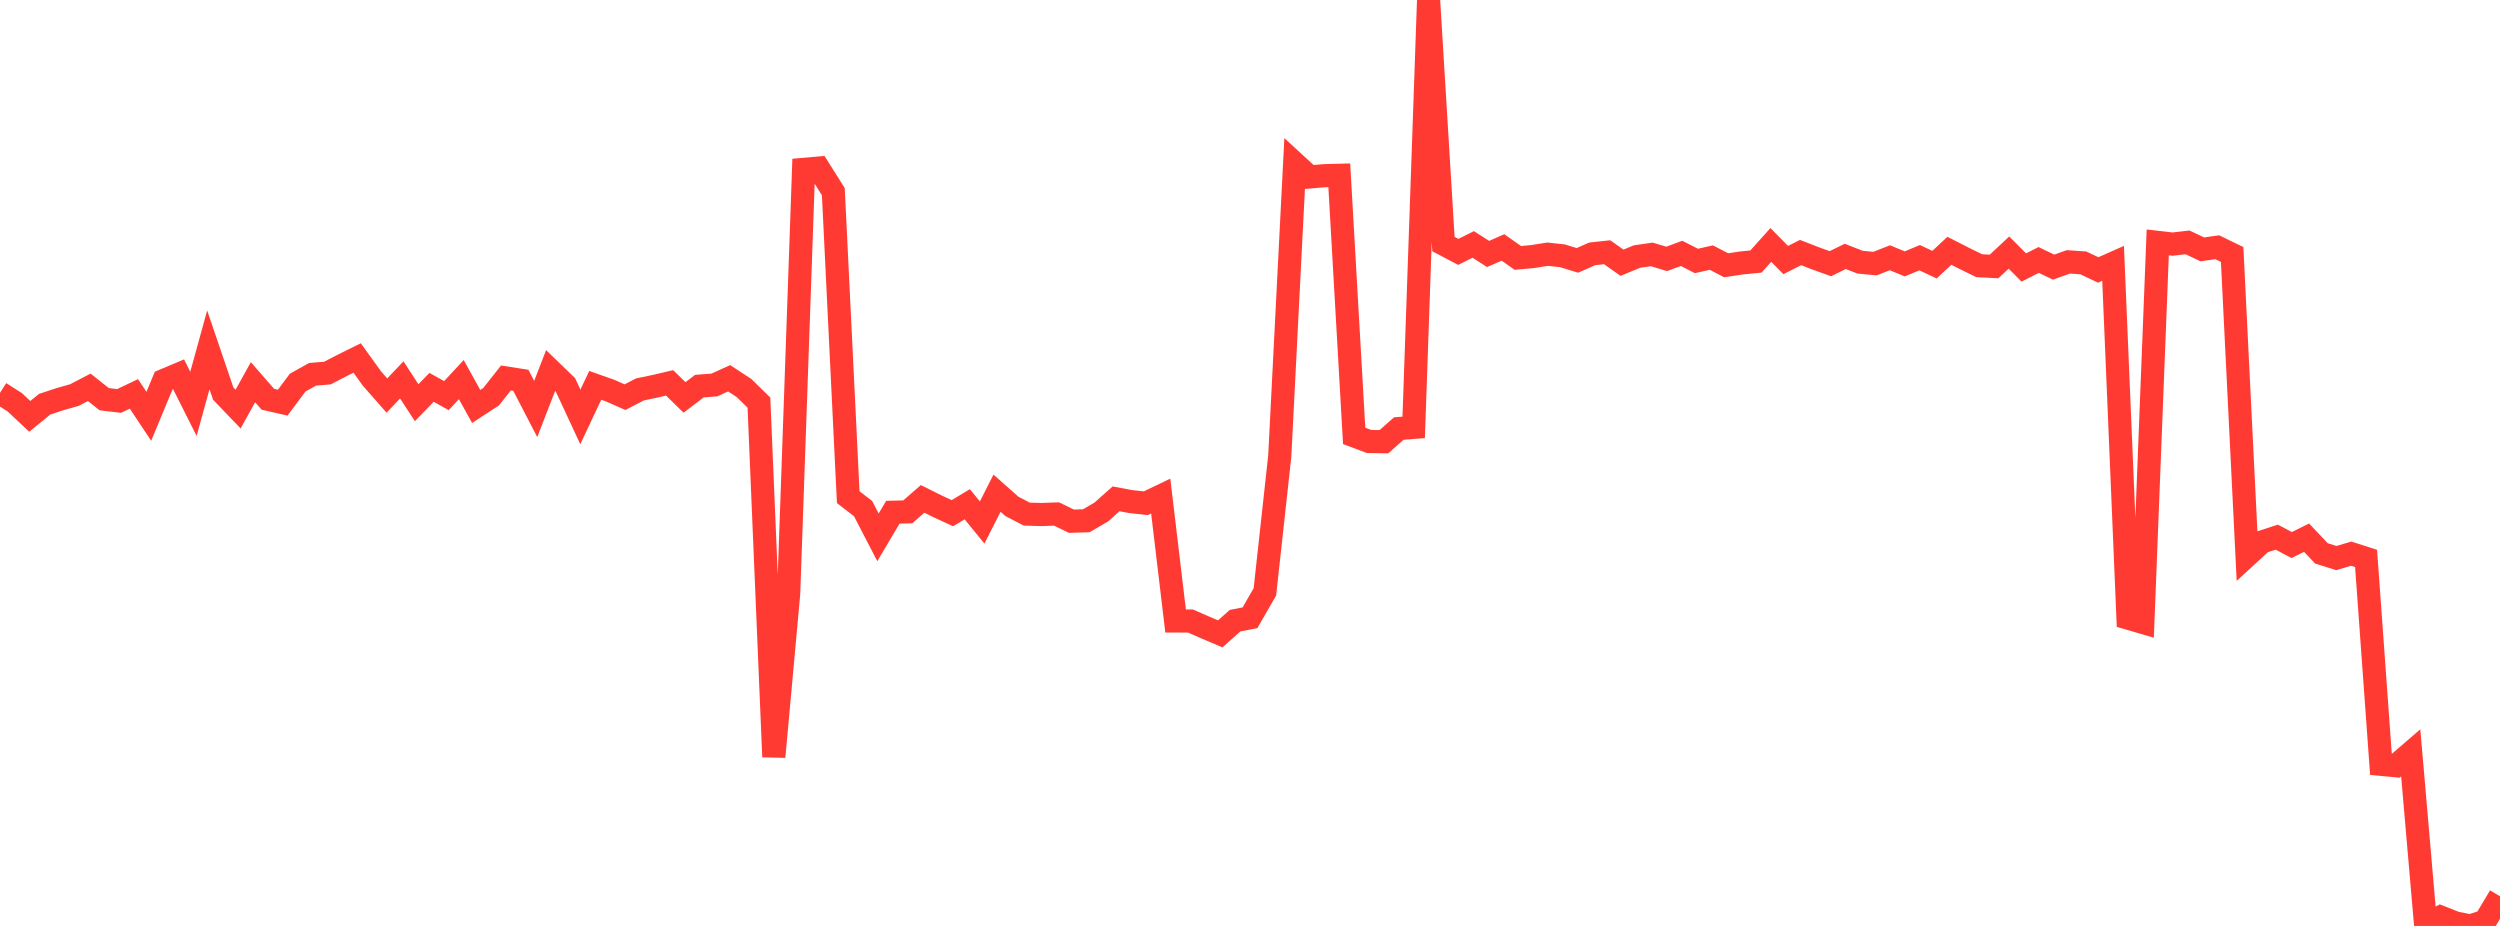 <?xml version="1.0" standalone="no"?>
<!DOCTYPE svg PUBLIC "-//W3C//DTD SVG 1.1//EN" "http://www.w3.org/Graphics/SVG/1.1/DTD/svg11.dtd">

<svg width="135" height="50" viewBox="0 0 135 50" preserveAspectRatio="none" 
  xmlns="http://www.w3.org/2000/svg"
  xmlns:xlink="http://www.w3.org/1999/xlink">


<polyline points="0.0, 21.214 0.804, 21.728 1.607, 22.484 2.411, 21.828 3.214, 21.562 4.018, 21.333 4.821, 20.916 5.625, 21.556 6.429, 21.652 7.232, 21.271 8.036, 22.481 8.839, 20.549 9.643, 20.21 10.446, 21.809 11.25, 18.89 12.054, 21.254 12.857, 22.092 13.661, 20.639 14.464, 21.56 15.268, 21.743 16.071, 20.663 16.875, 20.213 17.679, 20.145 18.482, 19.73 19.286, 19.331 20.089, 20.446 20.893, 21.36 21.696, 20.515 22.5, 21.747 23.304, 20.916 24.107, 21.364 24.911, 20.499 25.714, 21.95 26.518, 21.424 27.321, 20.41 28.125, 20.536 28.929, 22.086 29.732, 20.01 30.536, 20.786 31.339, 22.514 32.143, 20.809 32.946, 21.093 33.75, 21.447 34.554, 21.03 35.357, 20.862 36.161, 20.675 36.964, 21.462 37.768, 20.85 38.571, 20.79 39.375, 20.427 40.179, 20.955 40.982, 21.742 41.786, 40.87 42.589, 32.046 43.393, 9.146 44.196, 9.075 45.0, 10.351 45.804, 26.847 46.607, 27.465 47.411, 29.016 48.214, 27.661 49.018, 27.64 49.821, 26.94 50.625, 27.341 51.429, 27.713 52.232, 27.23 53.036, 28.215 53.839, 26.633 54.643, 27.345 55.446, 27.762 56.25, 27.785 57.054, 27.755 57.857, 28.146 58.661, 28.121 59.464, 27.652 60.268, 26.938 61.071, 27.087 61.875, 27.174 62.679, 26.788 63.482, 33.533 64.286, 33.535 65.089, 33.887 65.893, 34.229 66.696, 33.515 67.5, 33.36 68.304, 31.961 69.107, 24.63 69.911, 8.819 70.714, 9.557 71.518, 9.487 72.321, 9.466 73.125, 23.538 73.929, 23.841 74.732, 23.852 75.536, 23.141 76.339, 23.078 77.143, 0.0 77.946, 13.18 78.75, 13.602 79.554, 13.199 80.357, 13.714 81.161, 13.362 81.964, 13.928 82.768, 13.854 83.571, 13.726 84.375, 13.814 85.179, 14.061 85.982, 13.708 86.786, 13.621 87.589, 14.188 88.393, 13.855 89.196, 13.739 90.0, 13.98 90.804, 13.682 91.607, 14.092 92.411, 13.909 93.214, 14.325 94.018, 14.203 94.821, 14.123 95.625, 13.227 96.429, 14.042 97.232, 13.638 98.036, 13.951 98.839, 14.24 99.643, 13.845 100.446, 14.158 101.25, 14.234 102.054, 13.919 102.857, 14.25 103.661, 13.915 104.464, 14.292 105.268, 13.543 106.071, 13.953 106.875, 14.347 107.679, 14.39 108.482, 13.639 109.286, 14.445 110.089, 14.038 110.893, 14.425 111.696, 14.14 112.5, 14.197 113.304, 14.577 114.107, 14.221 114.911, 33.376 115.714, 33.611 116.518, 13.089 117.321, 13.182 118.125, 13.088 118.929, 13.466 119.732, 13.351 120.536, 13.742 121.339, 30.006 122.143, 29.267 122.946, 29.007 123.75, 29.433 124.554, 29.034 125.357, 29.882 126.161, 30.136 126.964, 29.898 127.768, 30.155 128.571, 41.274 129.375, 41.348 130.179, 40.654 130.982, 49.946 131.786, 49.521 132.589, 49.839 133.393, 50.0 134.196, 49.744 135.0, 48.399" fill="none" stroke="#ff3a33" stroke-width="1.25"/>

</svg>